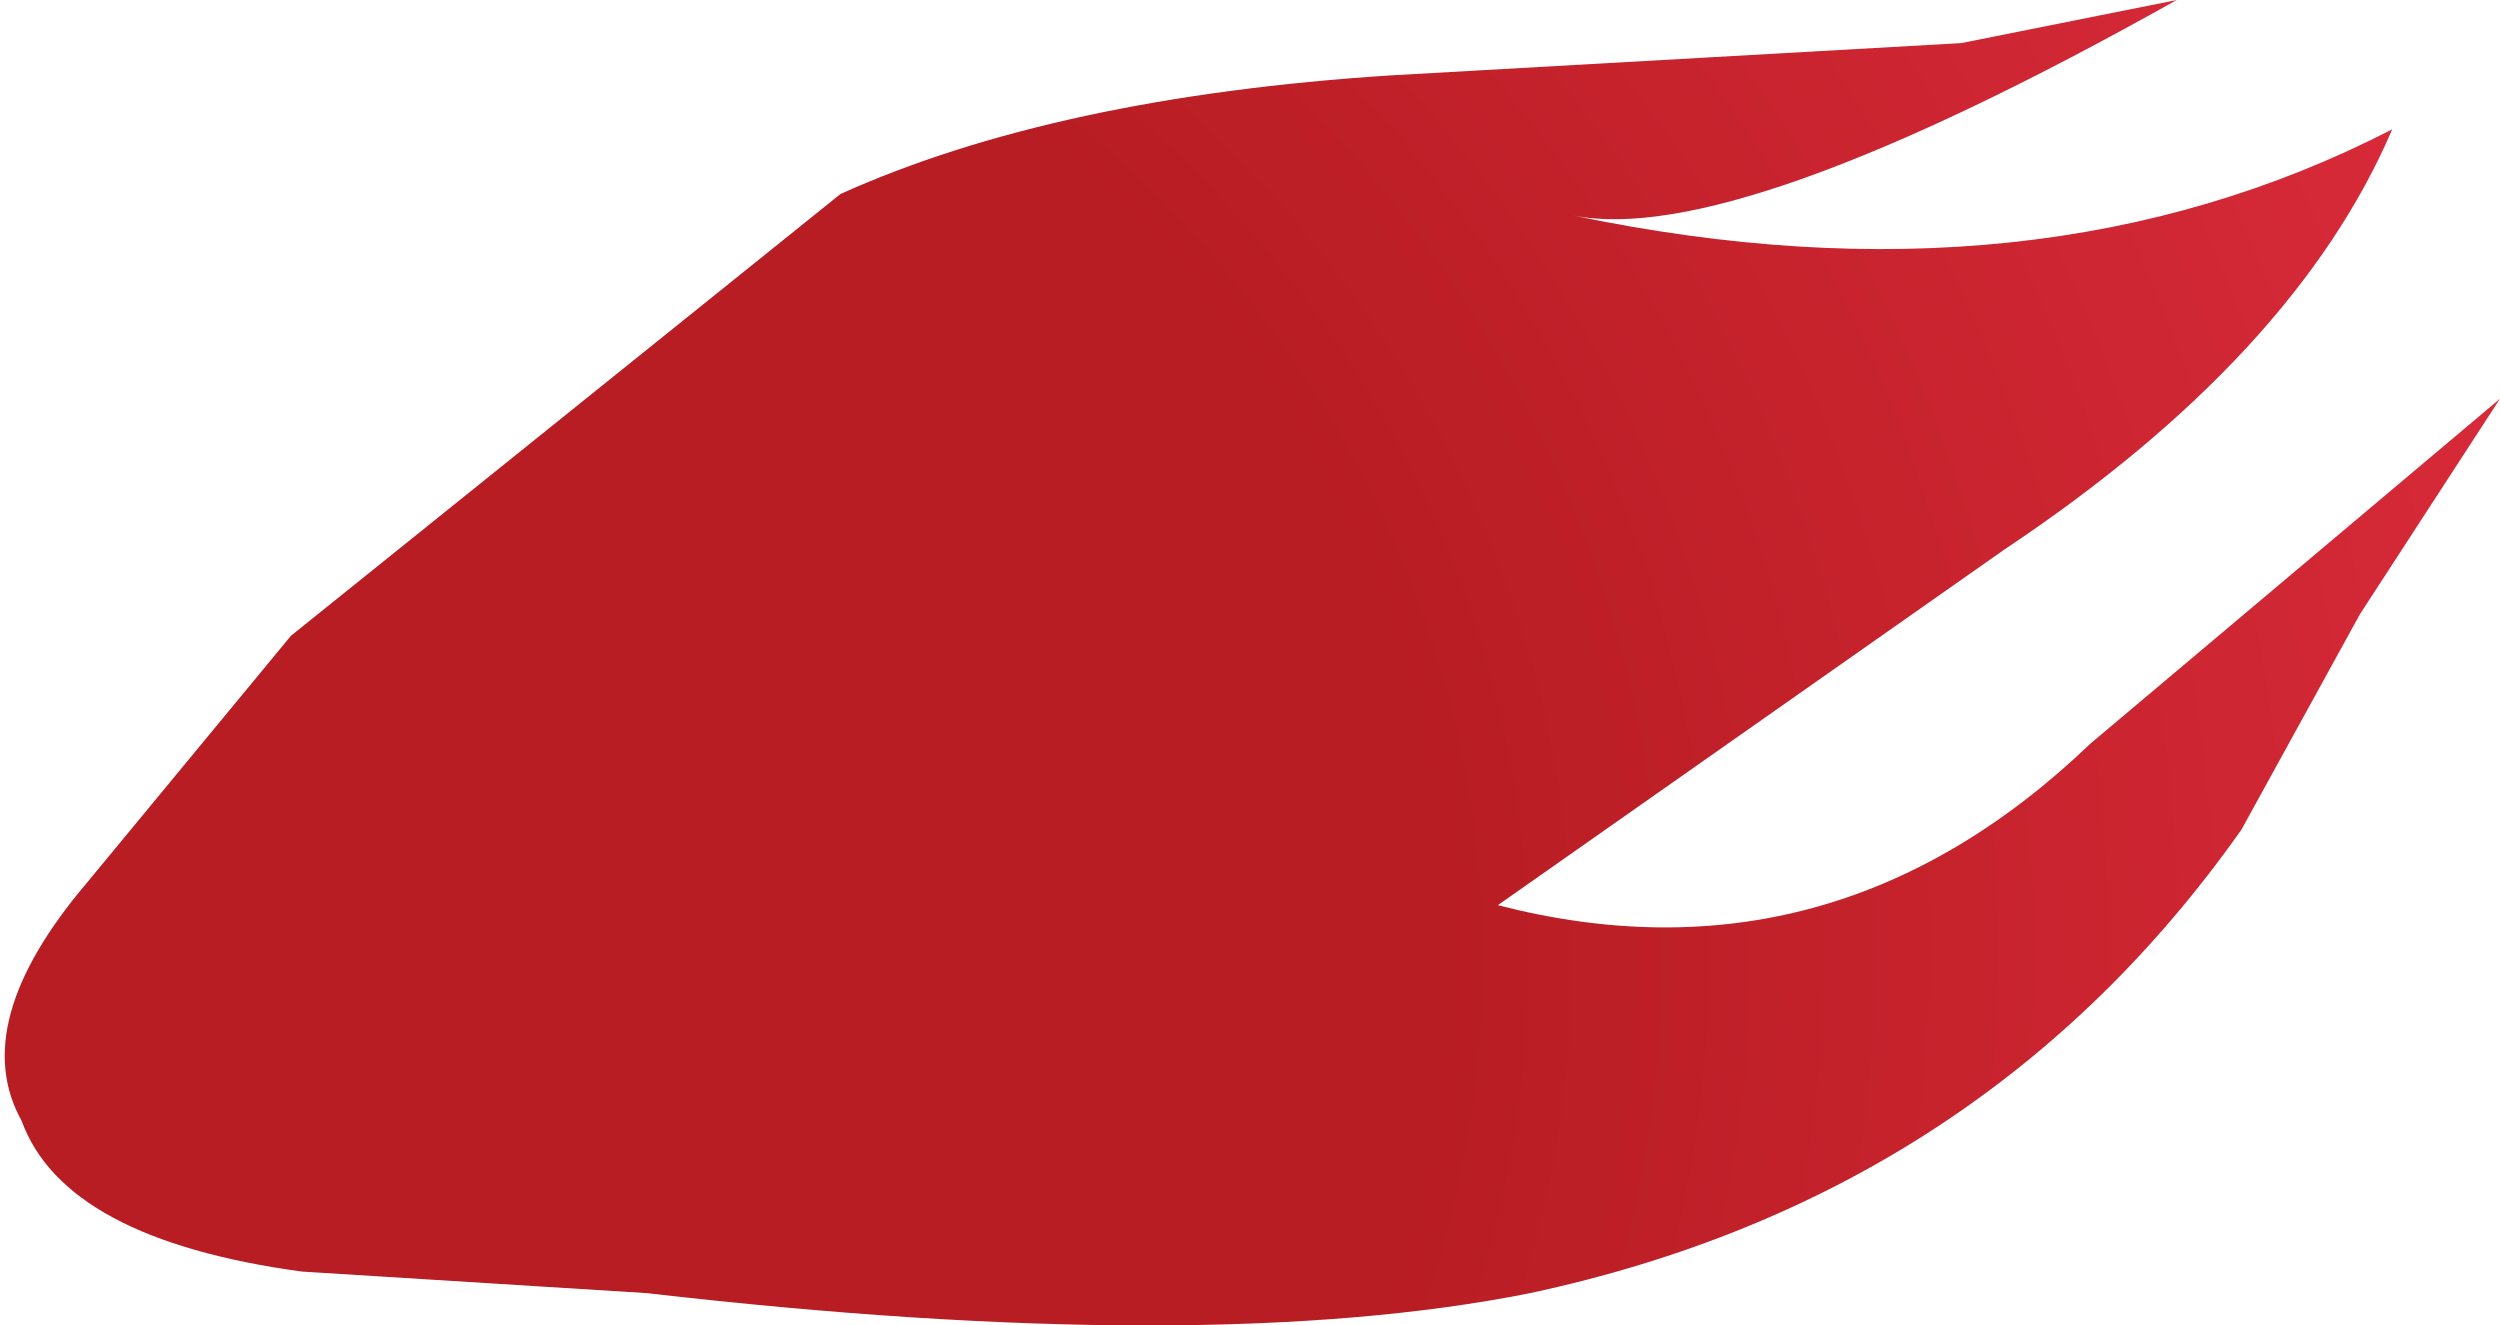 <?xml version="1.0" encoding="UTF-8" standalone="no"?>
<svg xmlns:xlink="http://www.w3.org/1999/xlink" height="6.15px" width="11.6px" xmlns="http://www.w3.org/2000/svg">
  <g transform="matrix(1.0, 0.0, 0.0, 1.0, 0.0, 0.0)">
    <path d="M10.4 3.85 Q9.2 5.55 7.1 6.0 5.6 6.3 3.0 6.0 L1.4 5.9 Q0.3 5.75 0.1 5.2 -0.15 4.75 0.4 4.1 L1.35 2.95 3.9 0.9 Q4.9 0.45 6.45 0.35 L9.1 0.2 10.1 0.0 Q8.05 1.15 7.3 1.0 9.45 1.45 11.1 0.6 10.65 1.65 9.3 2.55 L6.95 4.2 Q8.5 4.6 9.7 3.45 L11.6 1.85 10.95 2.85 10.4 3.85" fill="url(#gradient0)" fill-rule="evenodd" stroke="none"/>
  </g>
  <defs>
    <radialGradient cx="0" cy="0" gradientTransform="matrix(-0.025, 0.005, -0.005, -0.022, 0.7, 4.6)" gradientUnits="userSpaceOnUse" id="gradient0" r="819.2" spreadMethod="pad">
      <stop offset="0.286" stop-color="#b81d23"/>
      <stop offset="0.663" stop-color="#e73044"/>
    </radialGradient>
  </defs>
</svg>
